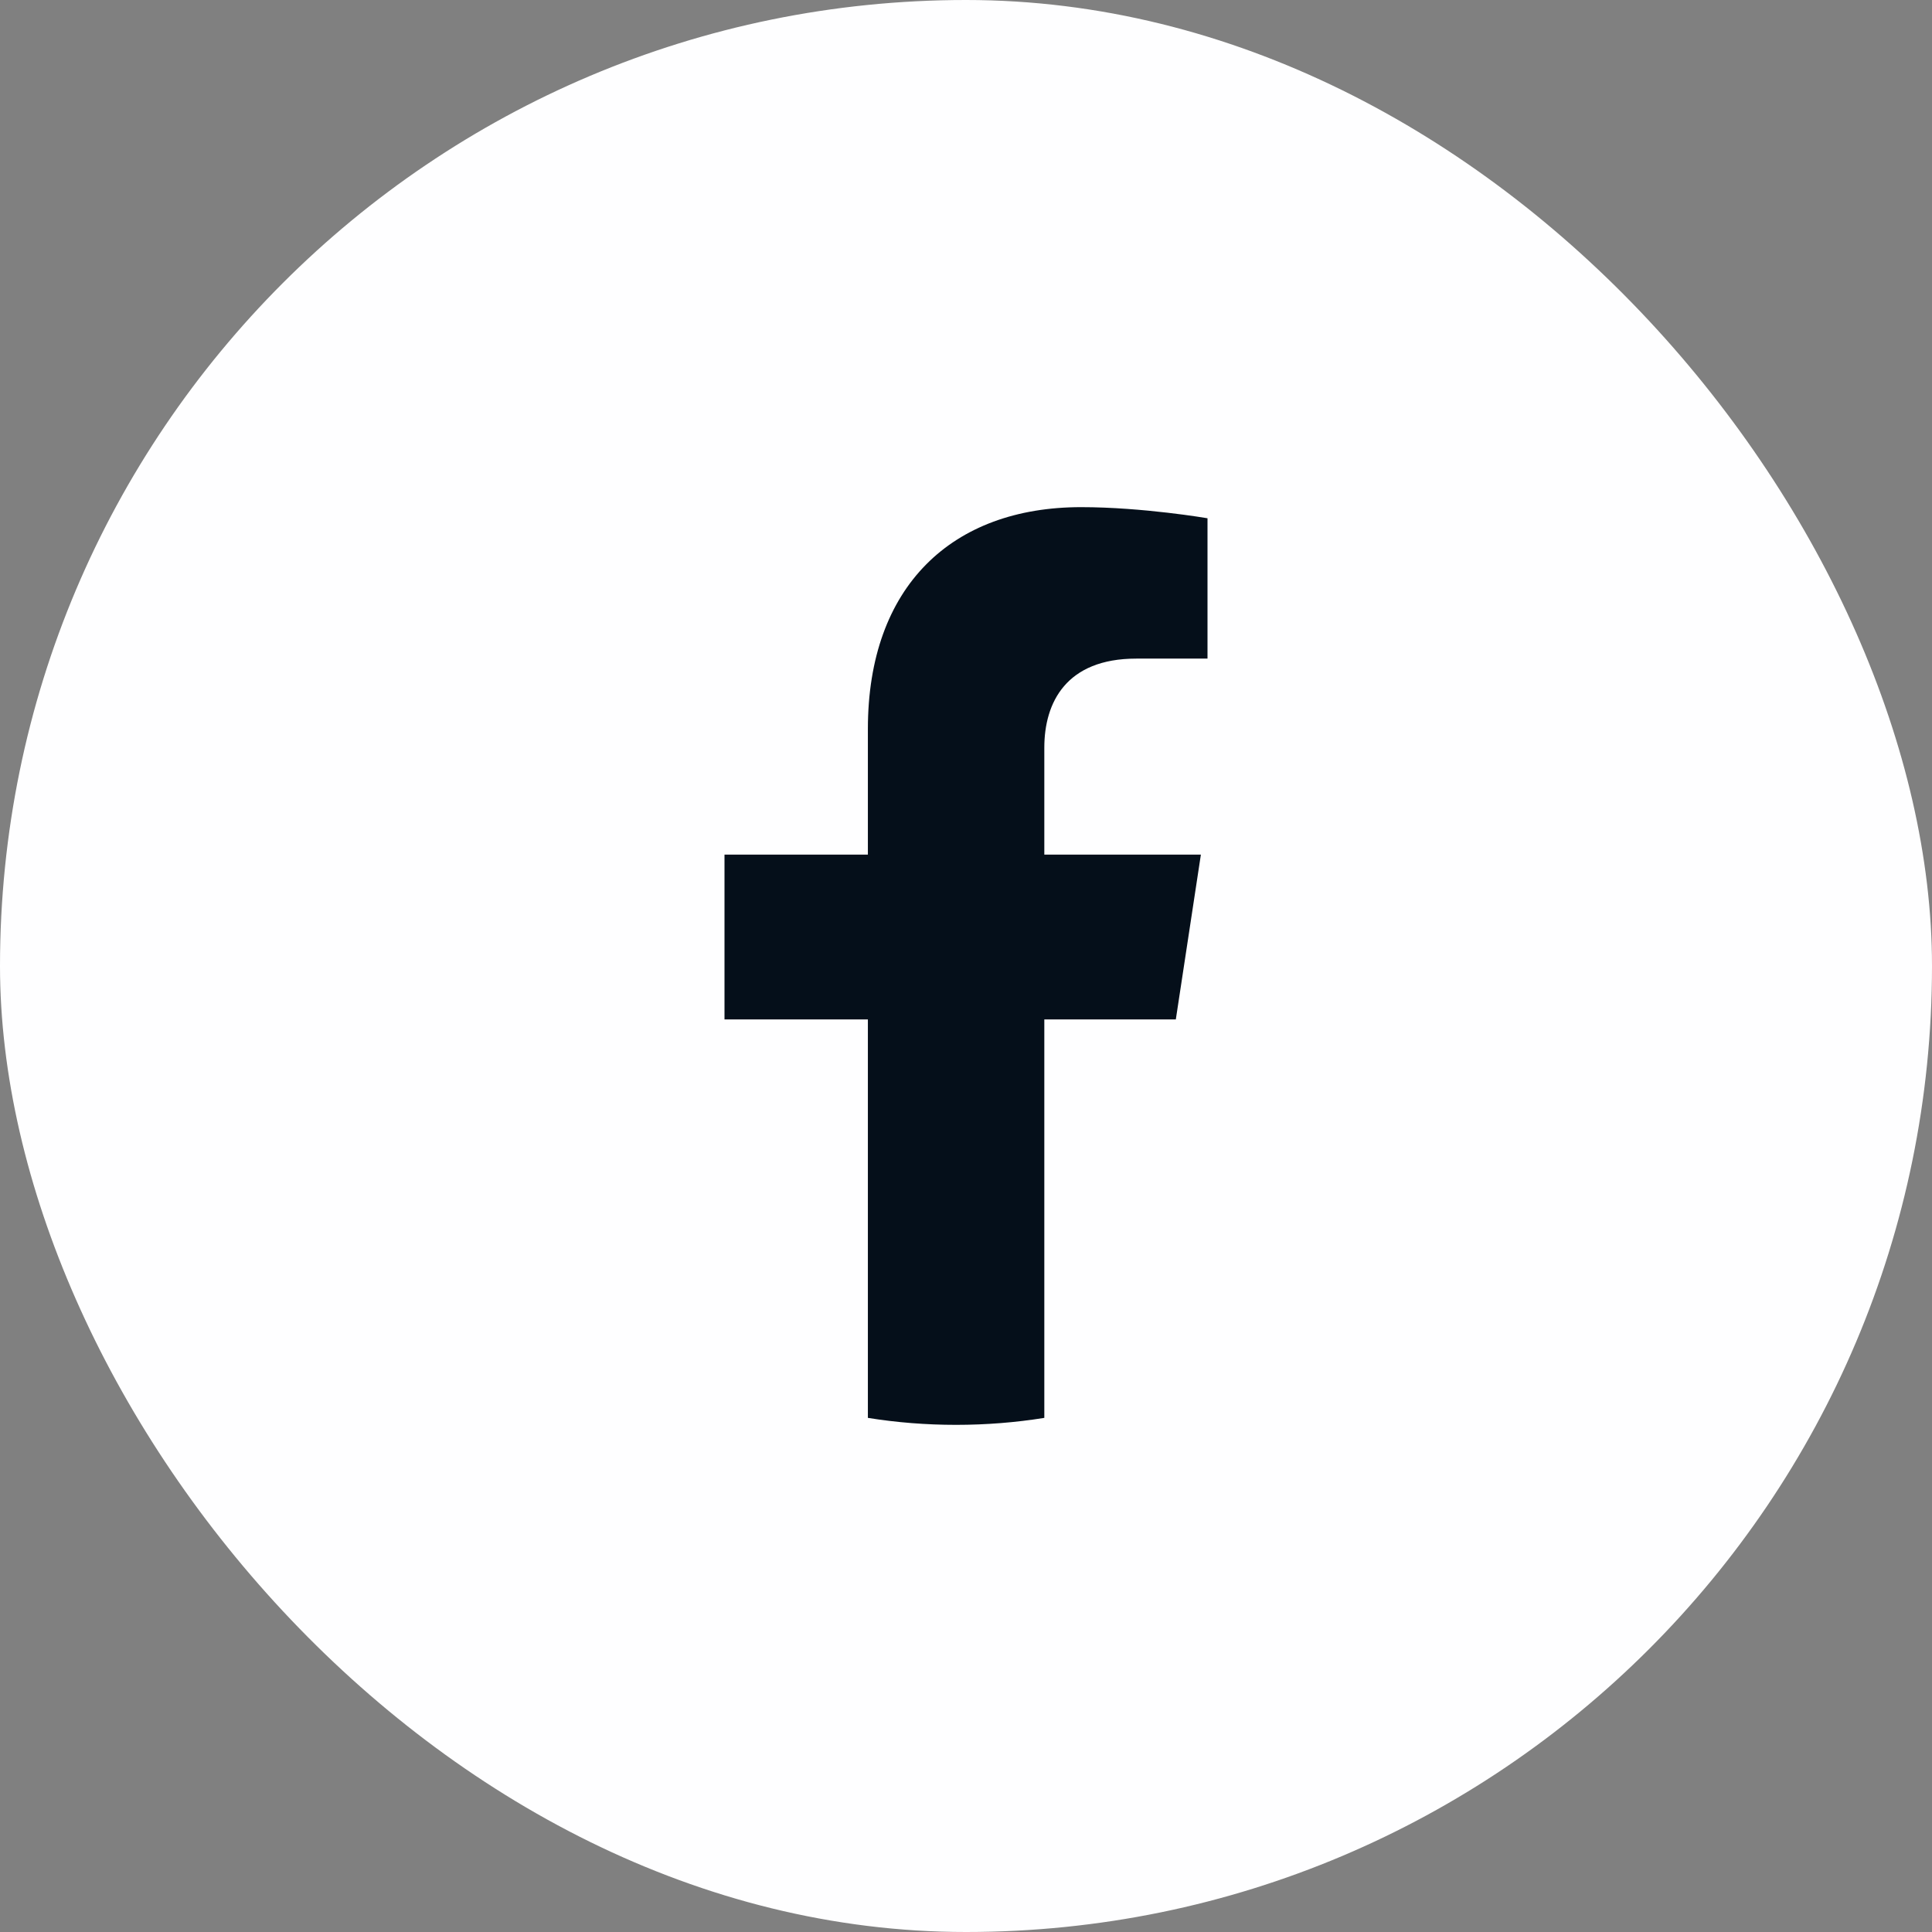 <svg width="28" height="28" viewBox="0 0 28 28" fill="none" xmlns="http://www.w3.org/2000/svg">
<rect x="0" y="0" width="28" height="28" fill="#808080" stroke="none"/>
<rect width="28" height="28" rx="14" fill="#FEFEFF"/>
<g clip-path="url(#clip0_2_13899)">
<path d="M17.041 14.774L17.404 12.386H15.135V10.836C15.135 10.182 15.451 9.545 16.468 9.545H17.5V7.511C17.5 7.511 16.564 7.35 15.668 7.35C13.799 7.35 12.578 8.494 12.578 10.565V12.386H10.5V14.774H12.578V20.549C12.995 20.616 13.421 20.65 13.856 20.65C14.291 20.65 14.718 20.616 15.135 20.549V14.774H17.041Z" fill="#050F1A"/>
</g>
<defs>
<clipPath id="clip0_2_13899">
<rect width="14" height="14" fill="white" transform="translate(7 7)"/>
</clipPath>
</defs>
</svg>
